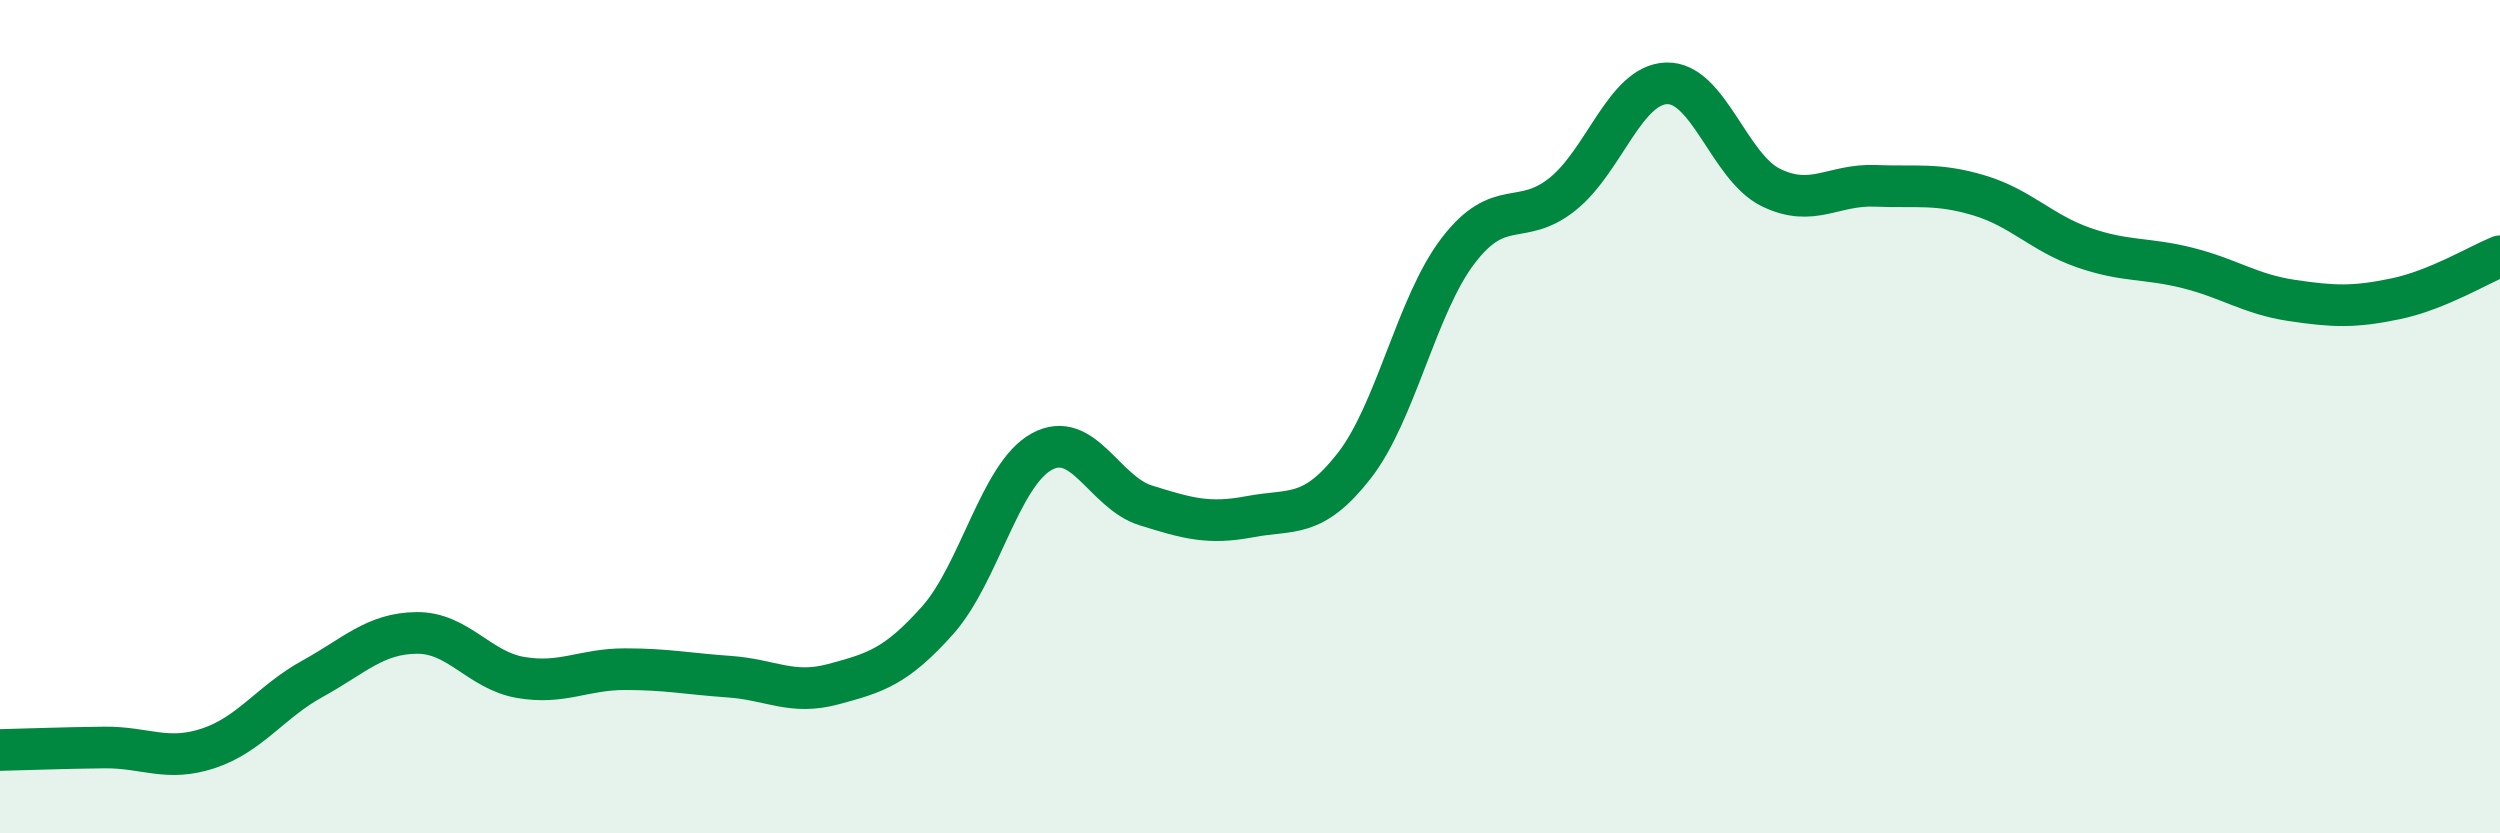 
    <svg width="60" height="20" viewBox="0 0 60 20" xmlns="http://www.w3.org/2000/svg">
      <path
        d="M 0,18 C 0.5,17.99 1.5,17.95 2.5,17.94 C 3.5,17.93 4,18.29 5,17.96 C 6,17.63 6.5,16.84 7.5,16.29 C 8.5,15.74 9,15.2 10,15.19 C 11,15.18 11.5,16.09 12.5,16.26 C 13.5,16.43 14,16.06 15,16.06 C 16,16.06 16.5,16.17 17.5,16.24 C 18.5,16.31 19,16.69 20,16.42 C 21,16.15 21.5,16.01 22.5,14.89 C 23.5,13.77 24,11.39 25,10.84 C 26,10.29 26.5,11.82 27.5,12.13 C 28.5,12.44 29,12.59 30,12.4 C 31,12.21 31.5,12.46 32.5,11.18 C 33.5,9.9 34,7.31 35,6.01 C 36,4.71 36.5,5.46 37.5,4.66 C 38.5,3.86 39,2.03 40,2 C 41,1.97 41.5,4.01 42.5,4.5 C 43.5,4.99 44,4.42 45,4.46 C 46,4.5 46.5,4.39 47.5,4.69 C 48.5,4.99 49,5.59 50,5.94 C 51,6.29 51.5,6.18 52.5,6.43 C 53.5,6.68 54,7.06 55,7.21 C 56,7.36 56.5,7.38 57.5,7.17 C 58.5,6.96 59.5,6.35 60,6.15L60 20L0 20Z"
        fill="#008740"
        opacity="0.1"
        stroke-linecap="round"
        stroke-linejoin="round"
      />
      <path
        d="M 0,18 C 0.5,17.99 1.5,17.95 2.5,17.94 C 3.5,17.93 4,18.29 5,17.96 C 6,17.63 6.5,16.84 7.5,16.29 C 8.5,15.74 9,15.2 10,15.19 C 11,15.18 11.5,16.09 12.5,16.26 C 13.5,16.43 14,16.06 15,16.06 C 16,16.06 16.5,16.17 17.5,16.24 C 18.5,16.31 19,16.69 20,16.42 C 21,16.15 21.5,16.01 22.5,14.89 C 23.5,13.77 24,11.39 25,10.84 C 26,10.29 26.5,11.82 27.5,12.13 C 28.5,12.44 29,12.59 30,12.4 C 31,12.21 31.5,12.46 32.5,11.18 C 33.5,9.9 34,7.31 35,6.01 C 36,4.71 36.5,5.46 37.5,4.66 C 38.5,3.86 39,2.03 40,2 C 41,1.97 41.5,4.01 42.5,4.5 C 43.5,4.99 44,4.42 45,4.46 C 46,4.5 46.5,4.39 47.5,4.69 C 48.5,4.99 49,5.59 50,5.94 C 51,6.29 51.5,6.18 52.5,6.43 C 53.5,6.68 54,7.06 55,7.21 C 56,7.36 56.5,7.38 57.5,7.17 C 58.5,6.96 59.5,6.35 60,6.15"
        stroke="#008740"
        stroke-width="1"
        fill="none"
        stroke-linecap="round"
        stroke-linejoin="round"
      />
    </svg>
  
